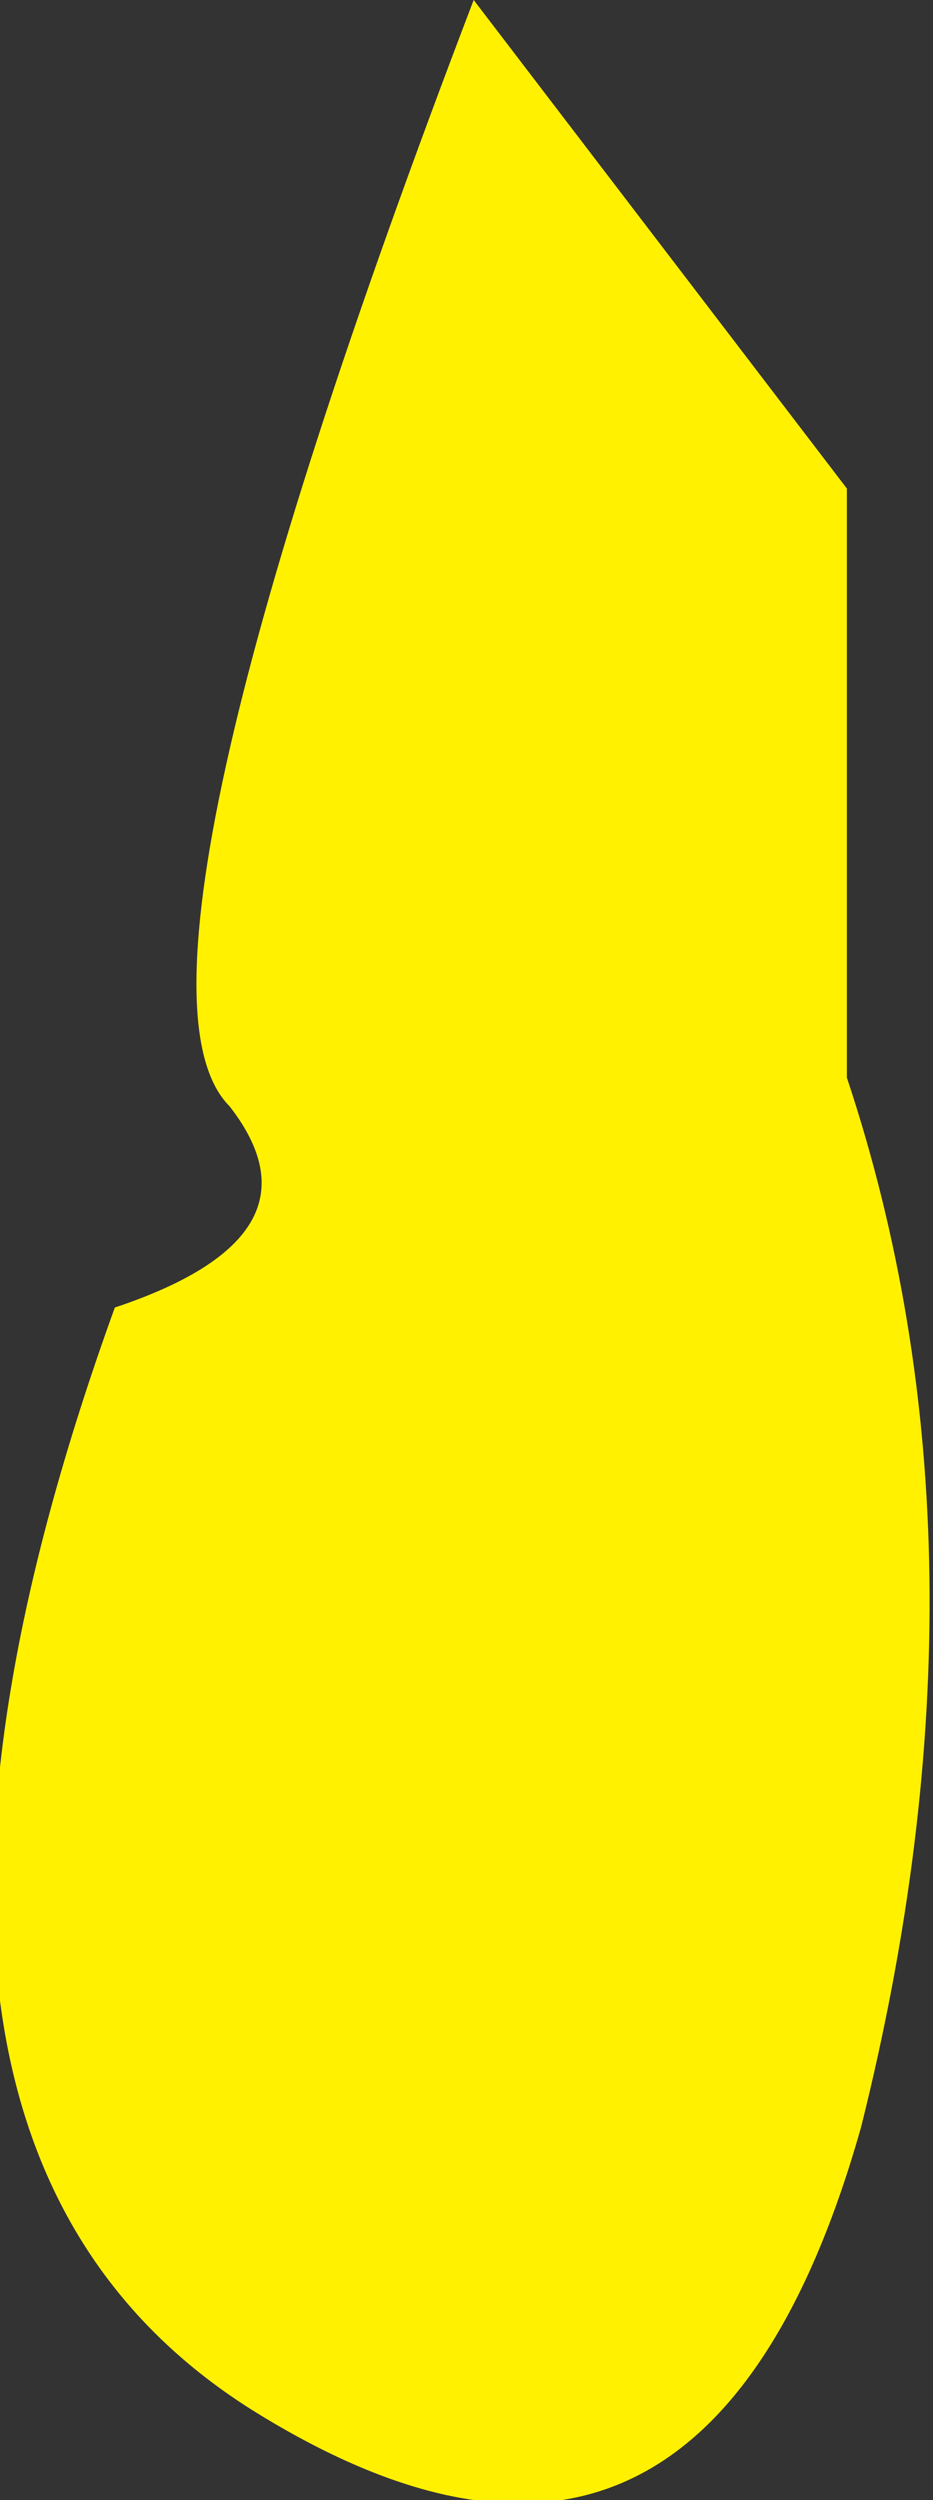 <?xml version="1.0" encoding="UTF-8" standalone="no"?>
<svg xmlns:xlink="http://www.w3.org/1999/xlink" height="8.7px" width="3.25px" xmlns="http://www.w3.org/2000/svg">
  <rect width="100%" height="100%" fill="#333333" stroke="none"/>
  <g transform="matrix(1.0, 0.0, 0.0, 1.0, 0.0, 0.0)">
    <path d="M0.4 4.55 Q1.15 4.3 0.8 3.85 0.35 3.4 1.65 0.0 L2.95 1.7 2.95 3.75 Q3.5 5.4 3.0 7.4 2.45 9.35 0.9 8.4 -0.65 7.45 0.4 4.55" fill="#fff100" fill-rule="evenodd" stroke="none"/>
  </g>
</svg>
